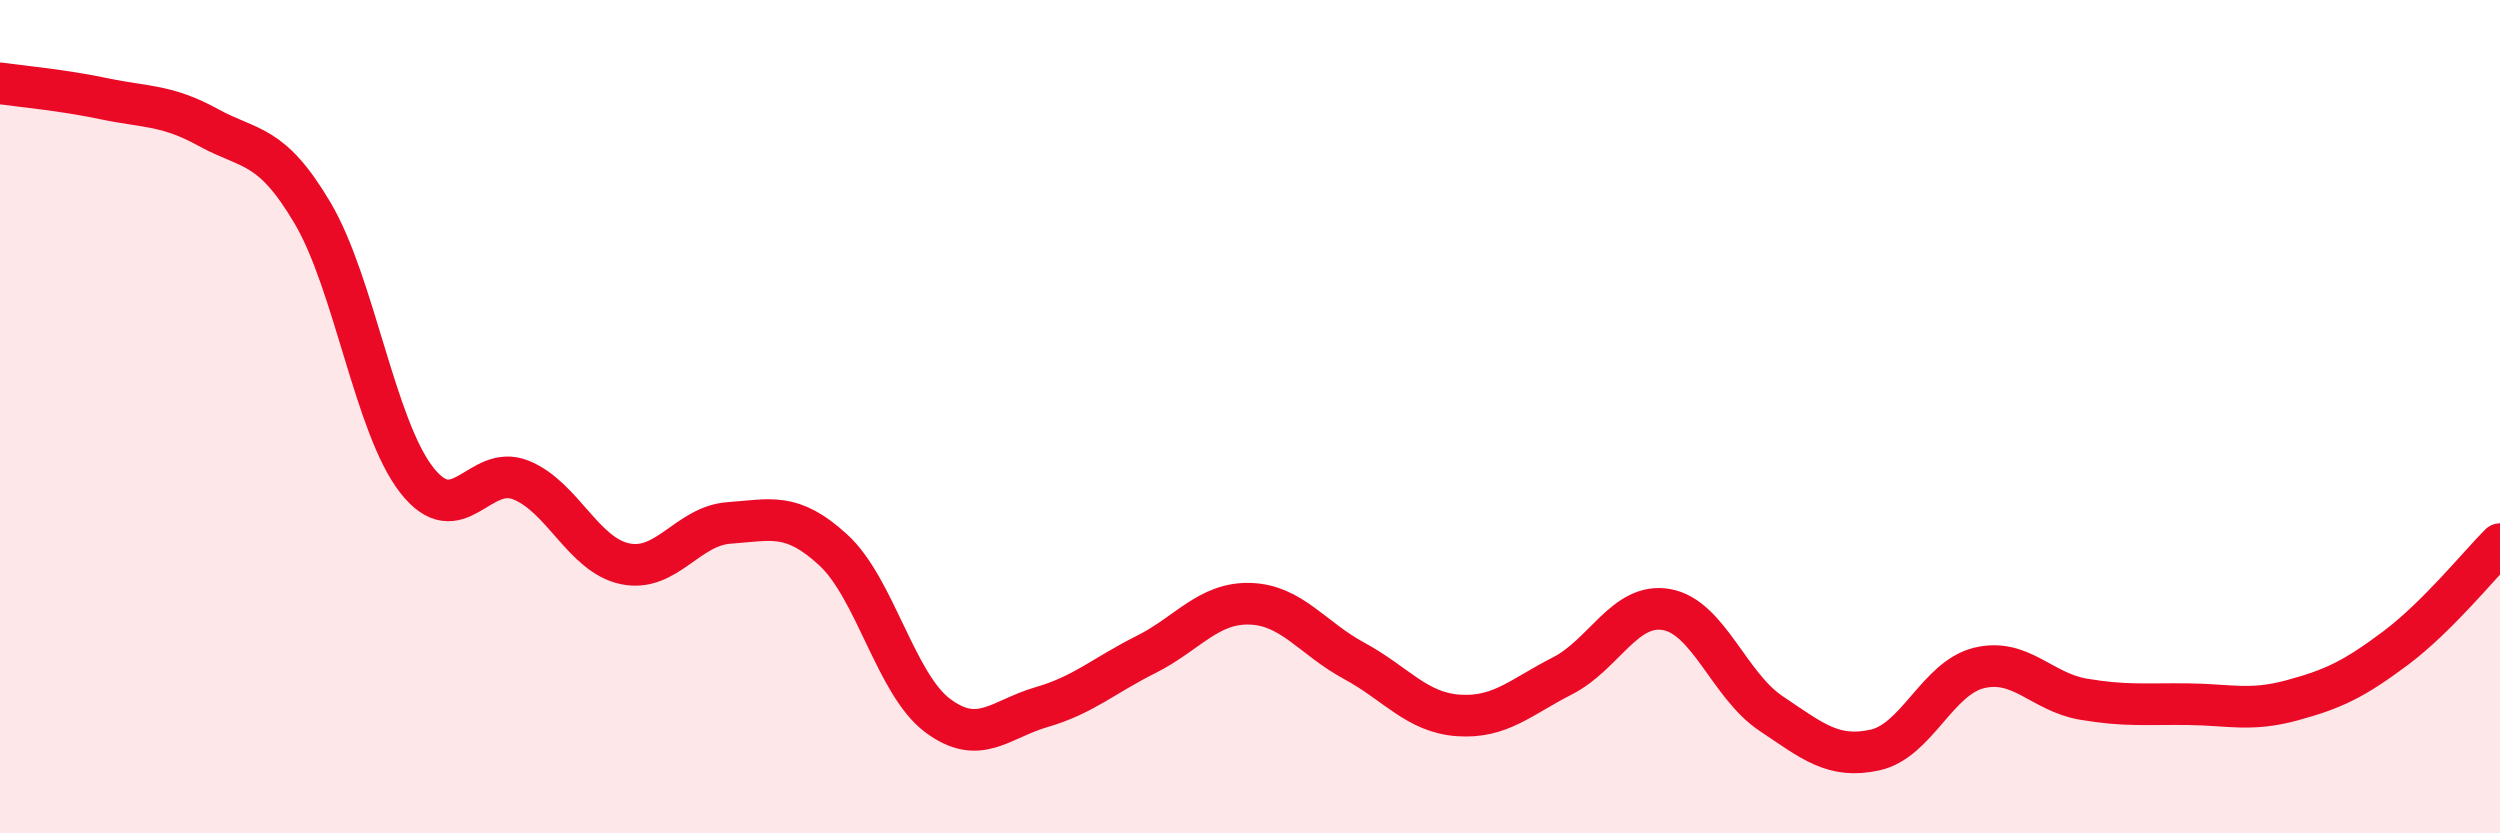 
    <svg width="60" height="20" viewBox="0 0 60 20" xmlns="http://www.w3.org/2000/svg">
      <path
        d="M 0,2 C 0.5,2.07 1.5,2.16 2.5,2.37 C 3.5,2.58 4,2.51 5,3.06 C 6,3.61 6.5,3.42 7.5,5.11 C 8.5,6.8 9,10.24 10,11.52 C 11,12.8 11.5,11.12 12.5,11.52 C 13.5,11.92 14,13.32 15,13.53 C 16,13.74 16.5,12.62 17.5,12.55 C 18.5,12.48 19,12.28 20,13.2 C 21,14.12 21.5,16.42 22.5,17.17 C 23.5,17.92 24,17.26 25,16.97 C 26,16.68 26.5,16.21 27.5,15.71 C 28.5,15.21 29,14.46 30,14.49 C 31,14.52 31.5,15.32 32.5,15.86 C 33.5,16.4 34,17.1 35,17.17 C 36,17.24 36.5,16.73 37.5,16.22 C 38.5,15.71 39,14.45 40,14.63 C 41,14.81 41.5,16.45 42.5,17.12 C 43.5,17.79 44,18.22 45,18 C 46,17.78 46.5,16.27 47.5,16.03 C 48.5,15.79 49,16.61 50,16.78 C 51,16.95 51.5,16.89 52.5,16.9 C 53.5,16.91 54,17.08 55,16.81 C 56,16.54 56.5,16.3 57.5,15.55 C 58.5,14.8 59.5,13.56 60,13.06L60 20L0 20Z"
        fill="#EB0A25"
        opacity="0.1"
        stroke-linecap="round"
        stroke-linejoin="round"
      />
      <path
        d="M 0,2 C 0.5,2.07 1.5,2.16 2.5,2.37 C 3.5,2.58 4,2.51 5,3.06 C 6,3.61 6.5,3.42 7.5,5.11 C 8.5,6.8 9,10.24 10,11.52 C 11,12.8 11.5,11.12 12.5,11.52 C 13.5,11.92 14,13.32 15,13.53 C 16,13.74 16.5,12.62 17.5,12.55 C 18.5,12.48 19,12.28 20,13.2 C 21,14.12 21.5,16.42 22.5,17.17 C 23.5,17.92 24,17.26 25,16.97 C 26,16.68 26.5,16.21 27.5,15.71 C 28.5,15.21 29,14.46 30,14.49 C 31,14.52 31.5,15.32 32.5,15.86 C 33.5,16.4 34,17.1 35,17.17 C 36,17.24 36.5,16.73 37.5,16.22 C 38.5,15.71 39,14.45 40,14.63 C 41,14.81 41.5,16.45 42.5,17.12 C 43.5,17.79 44,18.22 45,18 C 46,17.78 46.5,16.27 47.5,16.03 C 48.5,15.79 49,16.61 50,16.78 C 51,16.95 51.5,16.89 52.5,16.9 C 53.5,16.91 54,17.08 55,16.81 C 56,16.54 56.5,16.3 57.5,15.55 C 58.5,14.8 59.5,13.56 60,13.06"
        stroke="#EB0A25"
        stroke-width="1"
        fill="none"
        stroke-linecap="round"
        stroke-linejoin="round"
      />
    </svg>
  